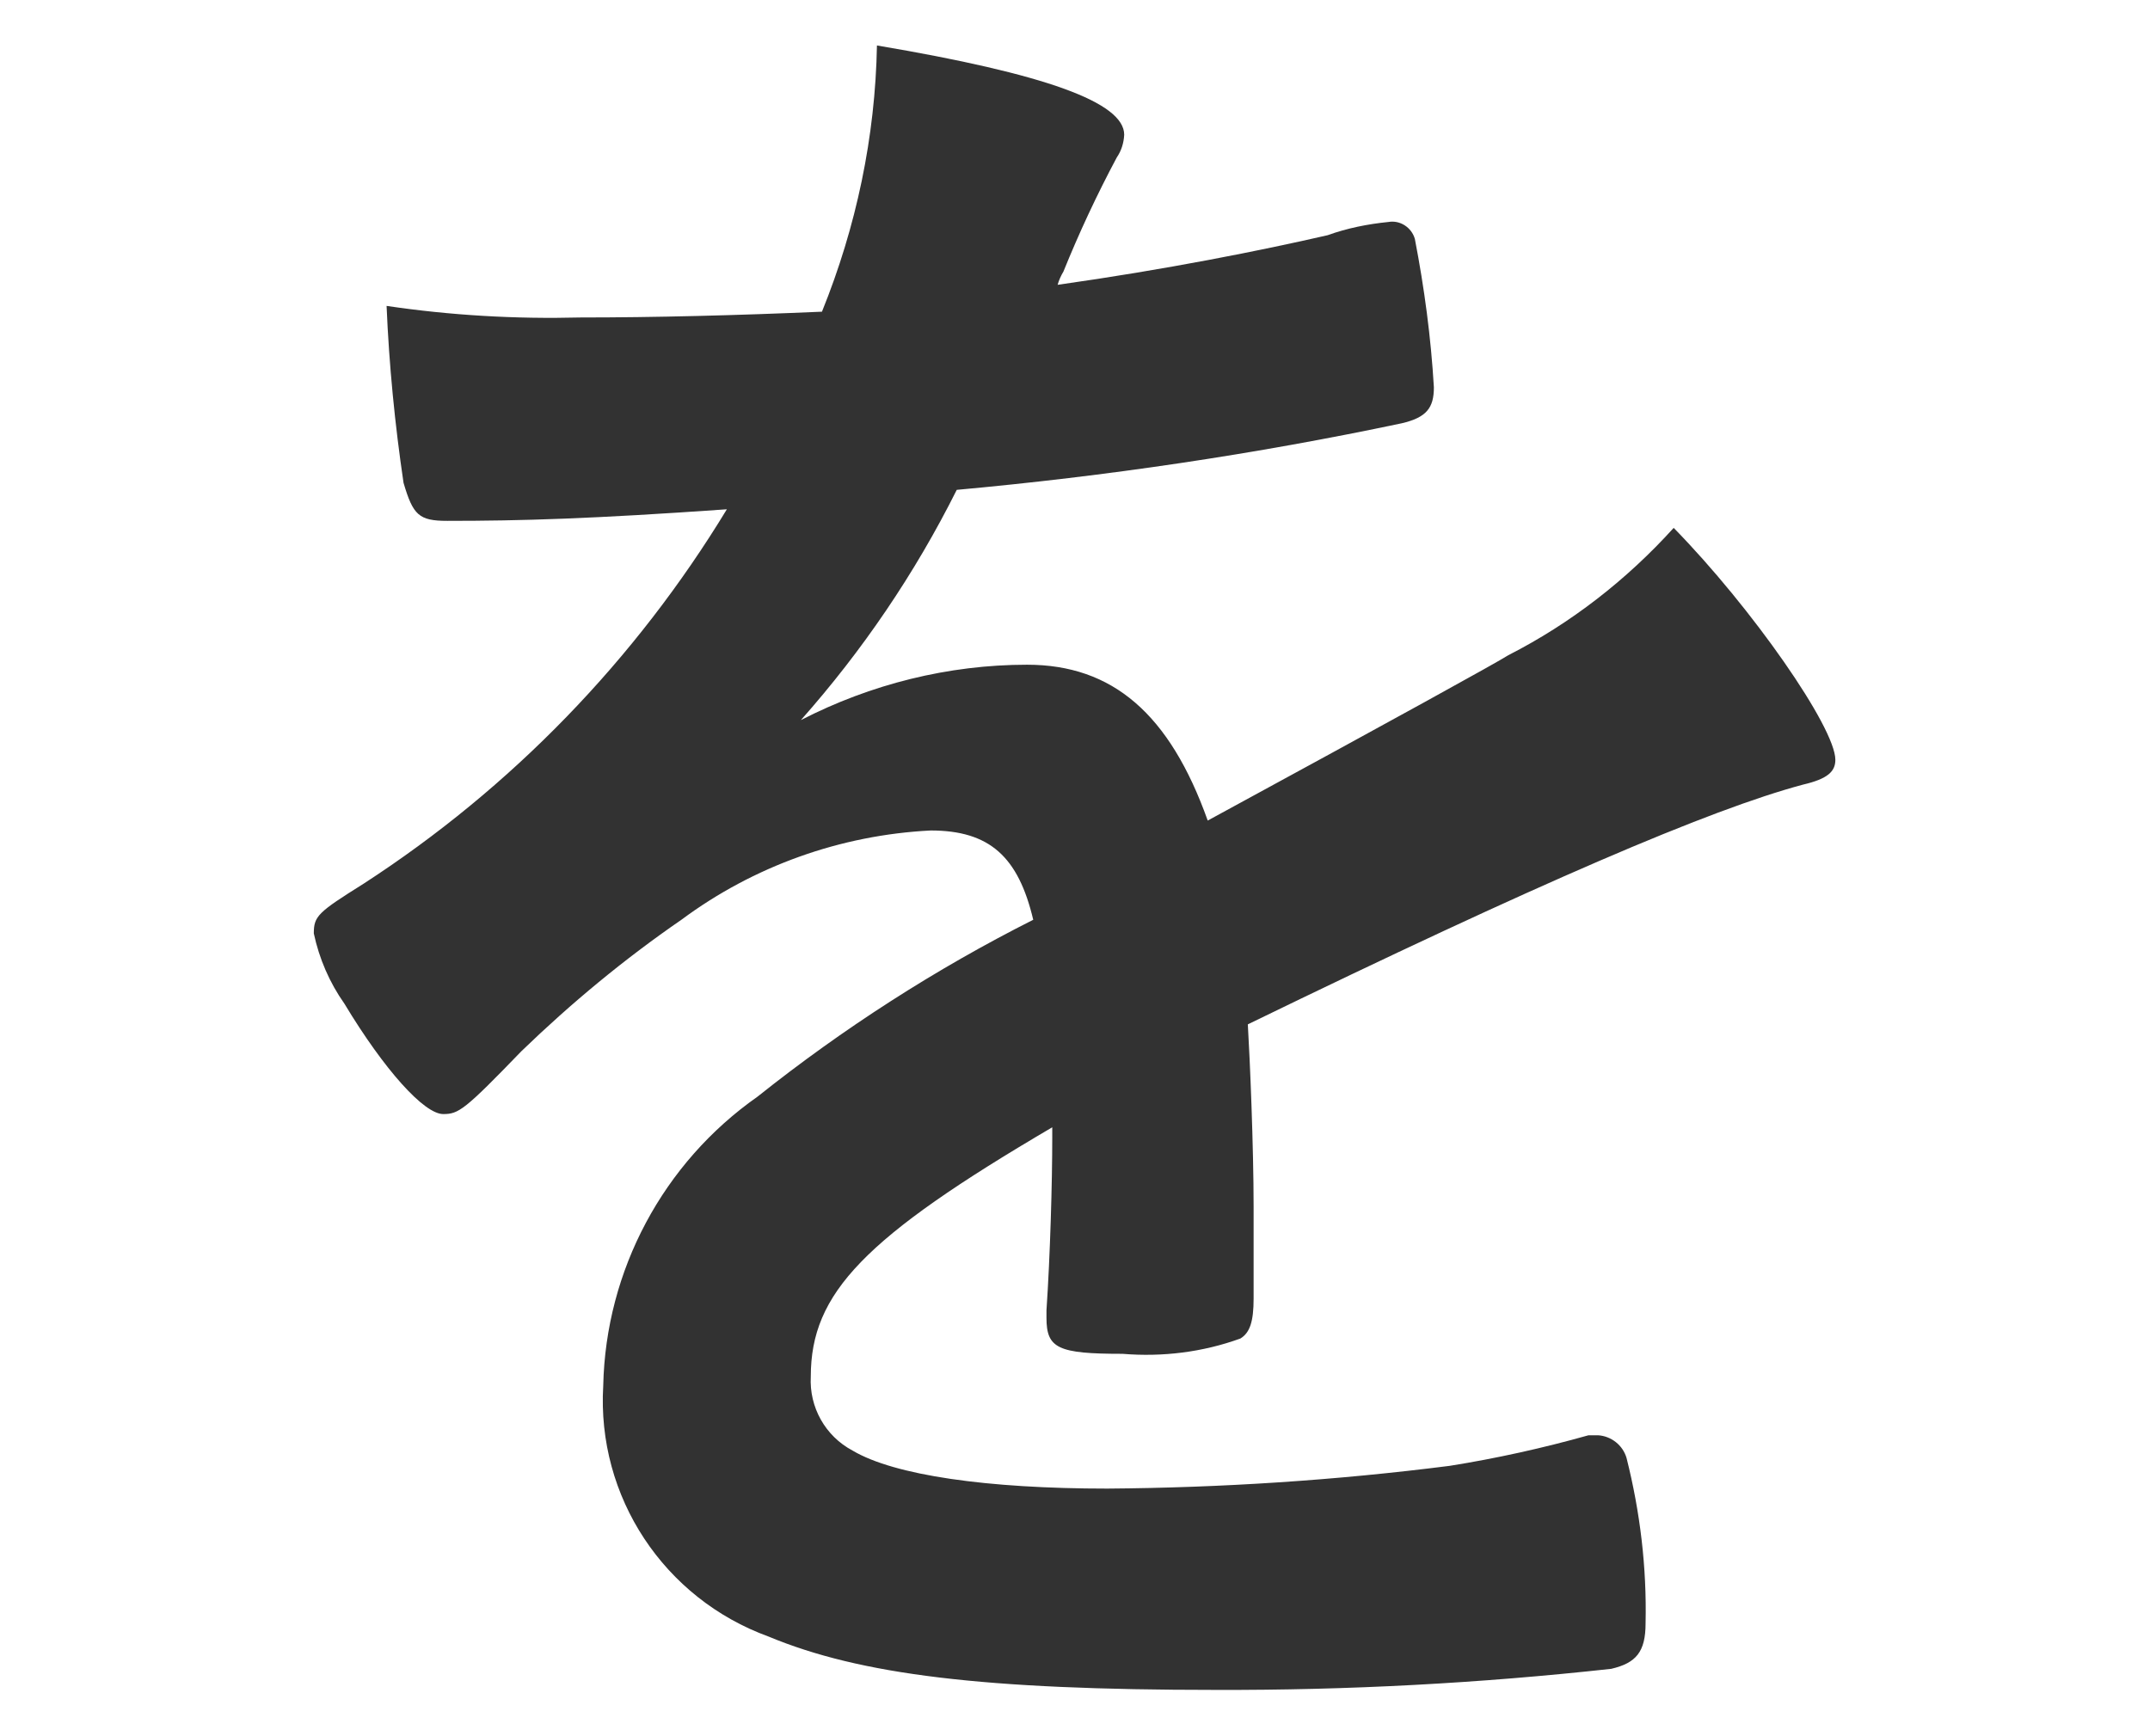<?xml version="1.0" encoding="UTF-8"?><svg id="_イヤー_2" xmlns="http://www.w3.org/2000/svg" viewBox="0 0 52 42"><defs><style>.cls-1{fill:none;}.cls-2{fill:#323232;}</style></defs><g id="_イヤー_1-2"><g><rect class="cls-1" width="52" height="42"/><path class="cls-2" d="M25.45,27.51c0,1.1-.05,2.85-.14,4.19v.18c0,.74,.28,.87,1.84,.87,.97,.08,1.94-.04,2.85-.37,.23-.14,.32-.41,.32-.97v-2.21c0-1.47-.09-3.59-.14-4.42,6.99-3.4,11.18-5.2,13.43-5.8,.6-.14,.78-.32,.78-.6,0-.78-2.02-3.68-3.91-5.61-1.14,1.26-2.49,2.31-4,3.08-.28,.18-2.71,1.52-7.27,4-.92-2.58-2.3-3.77-4.37-3.77-1.9,0-3.78,.47-5.47,1.34,1.49-1.68,2.76-3.55,3.77-5.57,3.62-.33,7.21-.86,10.76-1.61,.6-.14,.78-.37,.78-.87-.07-1.2-.23-2.4-.46-3.59-.08-.28-.36-.46-.64-.41-.5,.05-1,.15-1.47,.32-1.61,.37-3.91,.83-6.53,1.2,.03-.11,.08-.22,.14-.32,.38-.94,.81-1.86,1.29-2.76,.11-.16,.17-.35,.18-.55,0-.78-1.89-1.47-5.98-2.16-.04,2.21-.5,4.39-1.33,6.44-2.07,.09-4.05,.14-5.84,.14-1.57,.04-3.14-.05-4.69-.28,.06,1.43,.2,2.86,.41,4.28,.23,.78,.37,.92,1.06,.92,1.79,0,3.5-.05,6.76-.28-2.21,3.64-5.21,6.74-8.79,9.06-1.1,.69-1.2,.78-1.2,1.2,.13,.61,.38,1.19,.74,1.7,.97,1.61,1.93,2.67,2.39,2.67,.37,0,.51-.09,1.89-1.52,1.2-1.16,2.49-2.23,3.87-3.18,1.75-1.3,3.85-2.05,6.03-2.16,1.43,0,2.12,.64,2.48,2.16-2.36,1.19-4.6,2.63-6.67,4.28-2.28,1.6-3.67,4.2-3.73,6.99-.16,2.69,1.47,5.15,4,6.07,2.21,.92,5.2,1.29,10.81,1.29,3.2,.01,6.39-.16,9.57-.51,.6-.14,.83-.41,.83-1.1,.03-1.35-.13-2.69-.46-4-.09-.31-.37-.53-.69-.55h-.23c-1.1,.31-2.23,.56-3.36,.74-2.75,.35-5.51,.53-8.28,.55-2.9,0-5.15-.32-6.16-.92-.66-.35-1.05-1.05-1.01-1.79,0-2.02,1.29-3.36,5.84-6.03v.22Z"/></g></g></svg>
